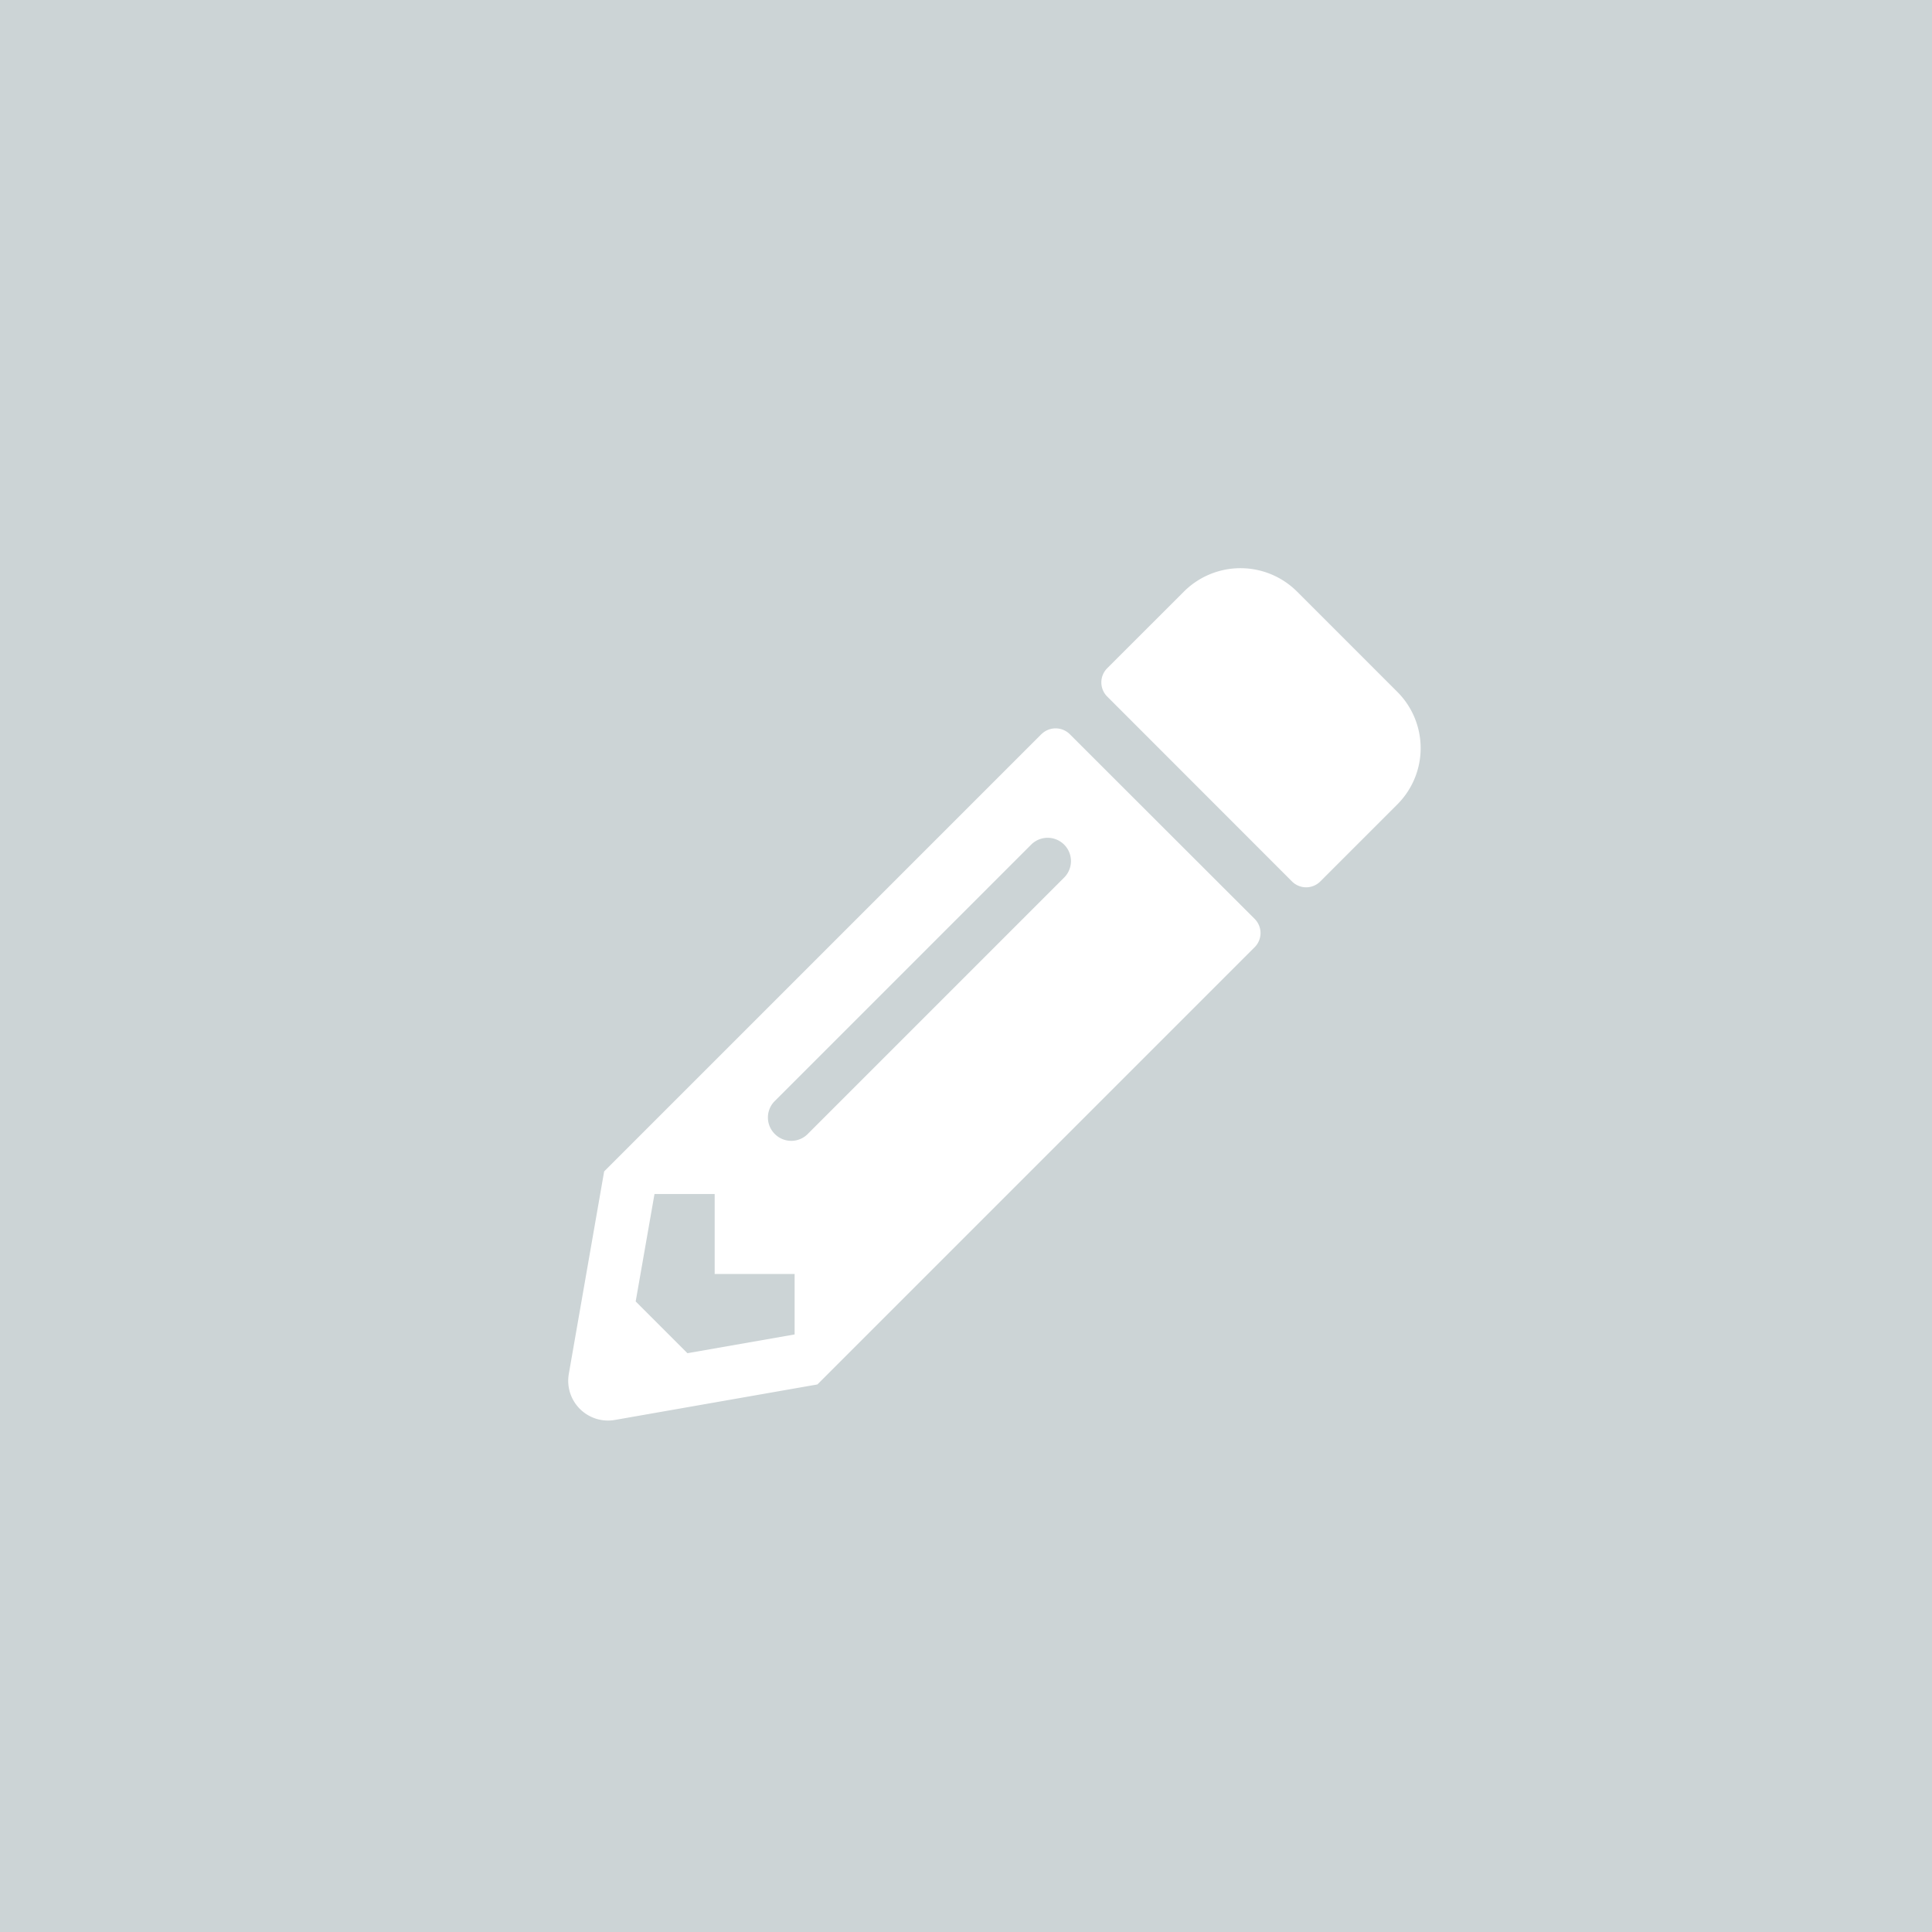 <svg xmlns="http://www.w3.org/2000/svg" width="34" height="34" viewBox="0 0 34 34">
  <g id="グループ_1775" data-name="グループ 1775" transform="translate(-1126 -3708)">
    <rect id="長方形_2491" data-name="長方形 2491" width="34" height="34" transform="translate(1126 3708)" fill="#ccd4d6"/>
    <path id="Icon_awesome-pencil-alt" data-name="Icon awesome-pencil-alt" d="M14.589,4.166,13.238,5.517a.352.352,0,0,1-.5,0L9.488,2.265a.352.352,0,0,1,0-.5L10.838.416a1.409,1.409,0,0,1,1.989,0l1.761,1.761A1.4,1.4,0,0,1,14.589,4.166ZM8.328,2.927.634,10.621.013,14.18a.7.7,0,0,0,.814.814l3.56-.624,7.694-7.694a.352.352,0,0,0,0-.5L8.829,2.927a.355.355,0,0,0-.5,0ZM3.637,9.962a.408.408,0,0,1,0-.58L8.149,4.87a.41.41,0,0,1,.58.58L4.217,9.962a.408.408,0,0,1-.58,0ZM2.579,12.426H3.986v1.064L2.1,13.82l-.911-.911.331-1.89H2.579Z" transform="translate(1135.998 3717.994)" fill="#fff"/>
  </g>
</svg>
